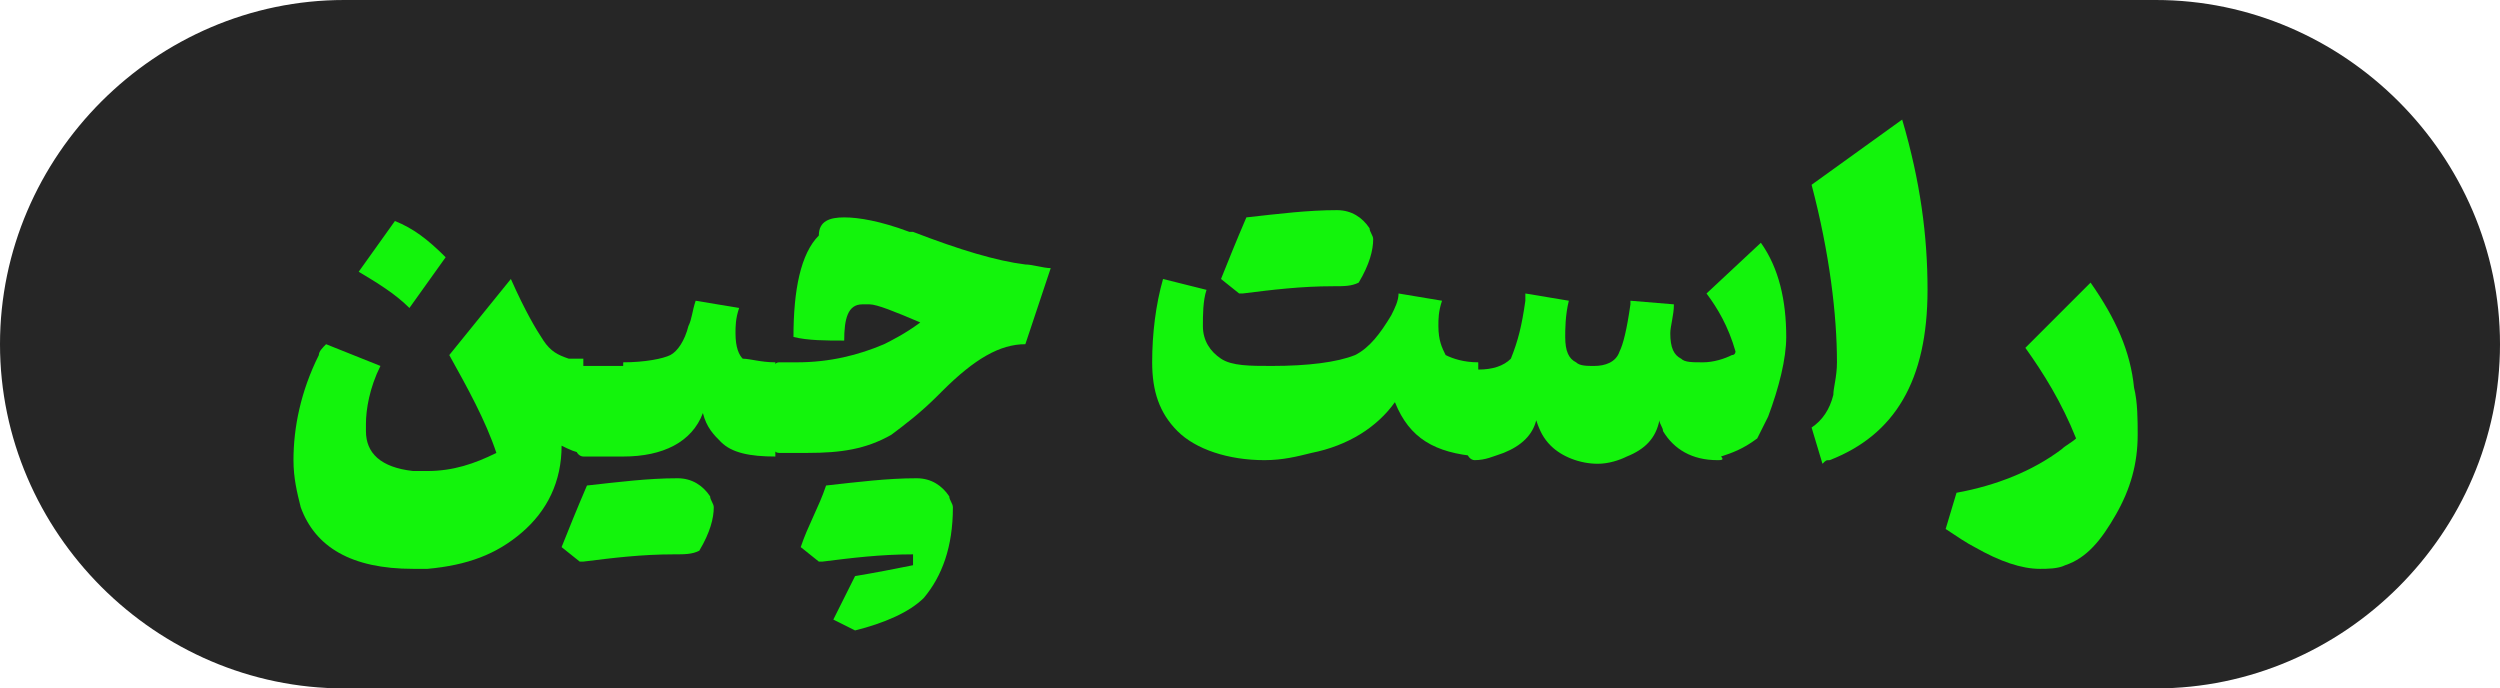 <?xml version="1.0" encoding="utf-8"?>
<!-- Generator: Adobe Illustrator 25.0.0, SVG Export Plug-In . SVG Version: 6.00 Build 0)  -->
<svg version="1.1" id="Layer_1" xmlns="http://www.w3.org/2000/svg" xmlns:xlink="http://www.w3.org/1999/xlink" x="0px" y="0px"
	 viewBox="0 0 69 19" style="enable-background:new 0 0 69 19;" xml:space="preserve">
<style type="text/css">
	.st0{fill:#262626;}
	.st1{fill:#13F40C;}
</style>
<path class="st0" d="M9.5,0h50C64.7,0,69,4.3,69,9.5l0,0c0,5.2-4.3,9.5-9.5,9.5h-50C4.3,19,0,14.7,0,9.5l0,0C0,4.3,4.3,0,9.5,0z"/>
<g>
	<path class="st1" d="M14.1,7.7c0.4,0.9,0.7,1.4,0.9,1.7c0.2,0.3,0.4,0.4,0.7,0.5c0.1,0,0.2,0,0.4,0v2.6c-0.2,0-0.4-0.1-0.6-0.2
		c0,1-0.4,1.8-1.1,2.4c-0.7,0.6-1.5,0.9-2.6,1c-0.1,0-0.2,0-0.4,0c-1.7,0-2.7-0.6-3.1-1.7c-0.1-0.4-0.2-0.8-0.2-1.3
		c0-0.9,0.2-1.9,0.7-2.9c0-0.1,0.1-0.2,0.2-0.3l1.5,0.6c-0.3,0.6-0.4,1.2-0.4,1.6c0,0.1,0,0.1,0,0.2c0,0.6,0.4,1,1.3,1.1
		c0.1,0,0.3,0,0.4,0c0.7,0,1.3-0.2,1.9-0.5c-0.3-0.9-0.8-1.8-1.3-2.7L14.1,7.7z M10.9,6.1c0.5,0.2,0.9,0.5,1.4,1l-1,1.4
		c-0.4-0.4-0.9-0.7-1.4-1L10.9,6.1z"/>
	<path class="st1" d="M18.6,15.3c-0.9,0-1.7,0.1-2.5,0.2c0,0-0.1,0-0.1,0l-0.5-0.4c0.2-0.5,0.4-1,0.7-1.7c0.9-0.1,1.7-0.2,2.5-0.2
		c0.4,0,0.7,0.2,0.9,0.5c0,0.1,0.1,0.2,0.1,0.3c0,0.3-0.1,0.7-0.4,1.2C19.1,15.3,18.9,15.3,18.6,15.3z M17.2,10
		c0.6,0,1.1-0.1,1.3-0.2c0.2-0.1,0.4-0.4,0.5-0.8c0.1-0.2,0.1-0.4,0.2-0.7l1.2,0.2c-0.1,0.3-0.1,0.5-0.1,0.7c0,0.4,0.1,0.6,0.2,0.7
		C20.7,9.9,21,10,21.4,10v2.6c-0.7,0-1.2-0.1-1.5-0.4c-0.2-0.2-0.4-0.4-0.5-0.8c-0.3,0.8-1.1,1.2-2.2,1.2h-1.1
		c-0.1,0-0.2-0.1-0.2-0.2c0-0.1,0-0.1,0-0.2v-1.7c0-0.3,0.1-0.4,0.2-0.4c0,0,0.1,0,0.1,0H17.2z"/>
	<path class="st1" d="M28.3,9.5c-0.7,0-1.4,0.4-2.3,1.3c0,0-0.1,0.1-0.1,0.1c-0.5,0.5-0.9,0.8-1.3,1.1c-0.7,0.4-1.4,0.5-2.3,0.5
		h-0.8c-0.1,0-0.2-0.1-0.2-0.2c0-0.1,0-0.1,0-0.2v-1.7c0-0.3,0.1-0.4,0.2-0.4c0,0,0.1,0,0.1,0H22c0.9,0,1.7-0.2,2.4-0.5
		c0.2-0.1,0.6-0.3,1-0.6c-0.7-0.3-1.2-0.5-1.4-0.5c-0.1,0-0.2,0-0.2,0c-0.4,0-0.5,0.4-0.5,1c-0.5,0-1,0-1.4-0.1
		c0-1.3,0.2-2.3,0.7-2.8C22.6,6.1,22.9,6,23.3,6c0.4,0,1,0.1,1.8,0.4c0,0,0.1,0,0.1,0c1.3,0.5,2.3,0.8,3.1,0.9
		c0.2,0,0.5,0.1,0.7,0.1L28.3,9.5z M25.2,15.3c-0.9,0-1.7,0.1-2.5,0.2c0,0-0.1,0-0.1,0l-0.5-0.4c0.2-0.6,0.5-1.1,0.7-1.7
		c0.9-0.1,1.7-0.2,2.5-0.2c0.4,0,0.7,0.2,0.9,0.5c0,0.1,0.1,0.2,0.1,0.3c0,1.1-0.3,1.9-0.8,2.5c-0.4,0.4-1.1,0.7-1.9,0.9L23,17.1
		l0.6-1.2c0.6-0.1,1.1-0.2,1.6-0.3L25.2,15.3z"/>
	<path class="st1" d="M38.5,11.1c-0.5,0.7-1.3,1.2-2.3,1.4c-0.4,0.1-0.8,0.2-1.3,0.2c-1,0-1.9-0.3-2.4-0.8c-0.5-0.5-0.7-1.1-0.7-1.9
		c0-0.8,0.1-1.6,0.3-2.3L33.3,8c-0.1,0.3-0.1,0.7-0.1,1c0,0.4,0.2,0.7,0.5,0.9c0.3,0.2,0.8,0.2,1.4,0.2c1,0,1.8-0.1,2.3-0.3
		c0.4-0.2,0.7-0.6,1-1.1c0.1-0.2,0.2-0.4,0.2-0.6l1.2,0.2c-0.1,0.3-0.1,0.5-0.1,0.7c0,0.4,0.1,0.6,0.2,0.8c0.2,0.1,0.5,0.2,0.9,0.2
		v2.6C39.6,12.5,38.9,12.1,38.5,11.1z M36.8,7.9c-0.9,0-1.7,0.1-2.5,0.2c0,0-0.1,0-0.1,0l-0.5-0.4c0.2-0.5,0.4-1,0.7-1.7
		c0.9-0.1,1.7-0.2,2.5-0.2c0.4,0,0.7,0.2,0.9,0.5c0,0.1,0.1,0.2,0.1,0.3c0,0.3-0.1,0.7-0.4,1.2C37.3,7.9,37.1,7.9,36.8,7.9z"/>
	<path class="st1" d="M47.4,12.7c-0.7,0-1.2-0.3-1.5-0.8c0-0.1-0.1-0.2-0.1-0.3c-0.1,0.5-0.4,0.8-0.9,1c-0.2,0.1-0.5,0.2-0.8,0.2
		c-0.5,0-1-0.2-1.3-0.5c-0.2-0.2-0.3-0.4-0.4-0.7c-0.1,0.4-0.4,0.7-0.9,0.9c-0.3,0.1-0.5,0.2-0.8,0.2c-0.1,0-0.2-0.1-0.2-0.2
		c0-0.1,0-0.1,0-0.2v-1.7c0-0.3,0.1-0.4,0.2-0.4c0,0,0.1,0,0.1,0c0.4,0,0.7-0.1,0.9-0.3C41.9,9.4,42,9,42.1,8.3c0-0.1,0-0.1,0-0.2
		l1.2,0.2c-0.1,0.4-0.1,0.8-0.1,1c0,0.4,0.1,0.6,0.3,0.7c0.1,0.1,0.3,0.1,0.5,0.1c0.3,0,0.6-0.1,0.7-0.4c0.1-0.2,0.2-0.6,0.3-1.3
		c0,0,0-0.1,0-0.1l1.2,0.1c0,0.3-0.1,0.6-0.1,0.8c0,0.4,0.1,0.6,0.3,0.7c0.1,0.1,0.3,0.1,0.6,0.1c0.3,0,0.6-0.1,0.8-0.2
		c0.1,0,0.1-0.1,0.1-0.1c-0.2-0.7-0.5-1.2-0.8-1.6l1.5-1.4c0.5,0.7,0.7,1.6,0.7,2.6c0,0.6-0.2,1.4-0.5,2.2c-0.1,0.2-0.2,0.4-0.3,0.6
		c-0.4,0.3-0.7,0.4-1,0.5C47.6,12.7,47.5,12.7,47.4,12.7z"/>
	<path class="st1" d="M52.5,3.3C53,5,53.2,6.5,53.2,8c0,2.5-0.9,4-2.7,4.7c-0.1,0-0.1,0-0.2,0.1L50,11.8c0.3-0.2,0.5-0.5,0.6-0.9
		c0-0.2,0.1-0.5,0.1-0.9c0-1.3-0.2-3-0.7-4.9L52.5,3.3z"/>
	<path class="st1" d="M57.7,7.8c0.7,1,1.1,1.9,1.2,2.9C59,11.1,59,11.6,59,12c0,0.8-0.2,1.5-0.6,2.2c-0.4,0.7-0.8,1.2-1.4,1.4
		c-0.2,0.1-0.5,0.1-0.7,0.1c-0.5,0-1.1-0.2-1.8-0.6c-0.2-0.1-0.5-0.3-0.8-0.5l0.3-1c1.1-0.2,2.1-0.6,2.9-1.2
		c0.1-0.1,0.3-0.2,0.4-0.3c-0.4-1-0.9-1.8-1.4-2.5L57.7,7.8z"/>
</g>
</svg>
